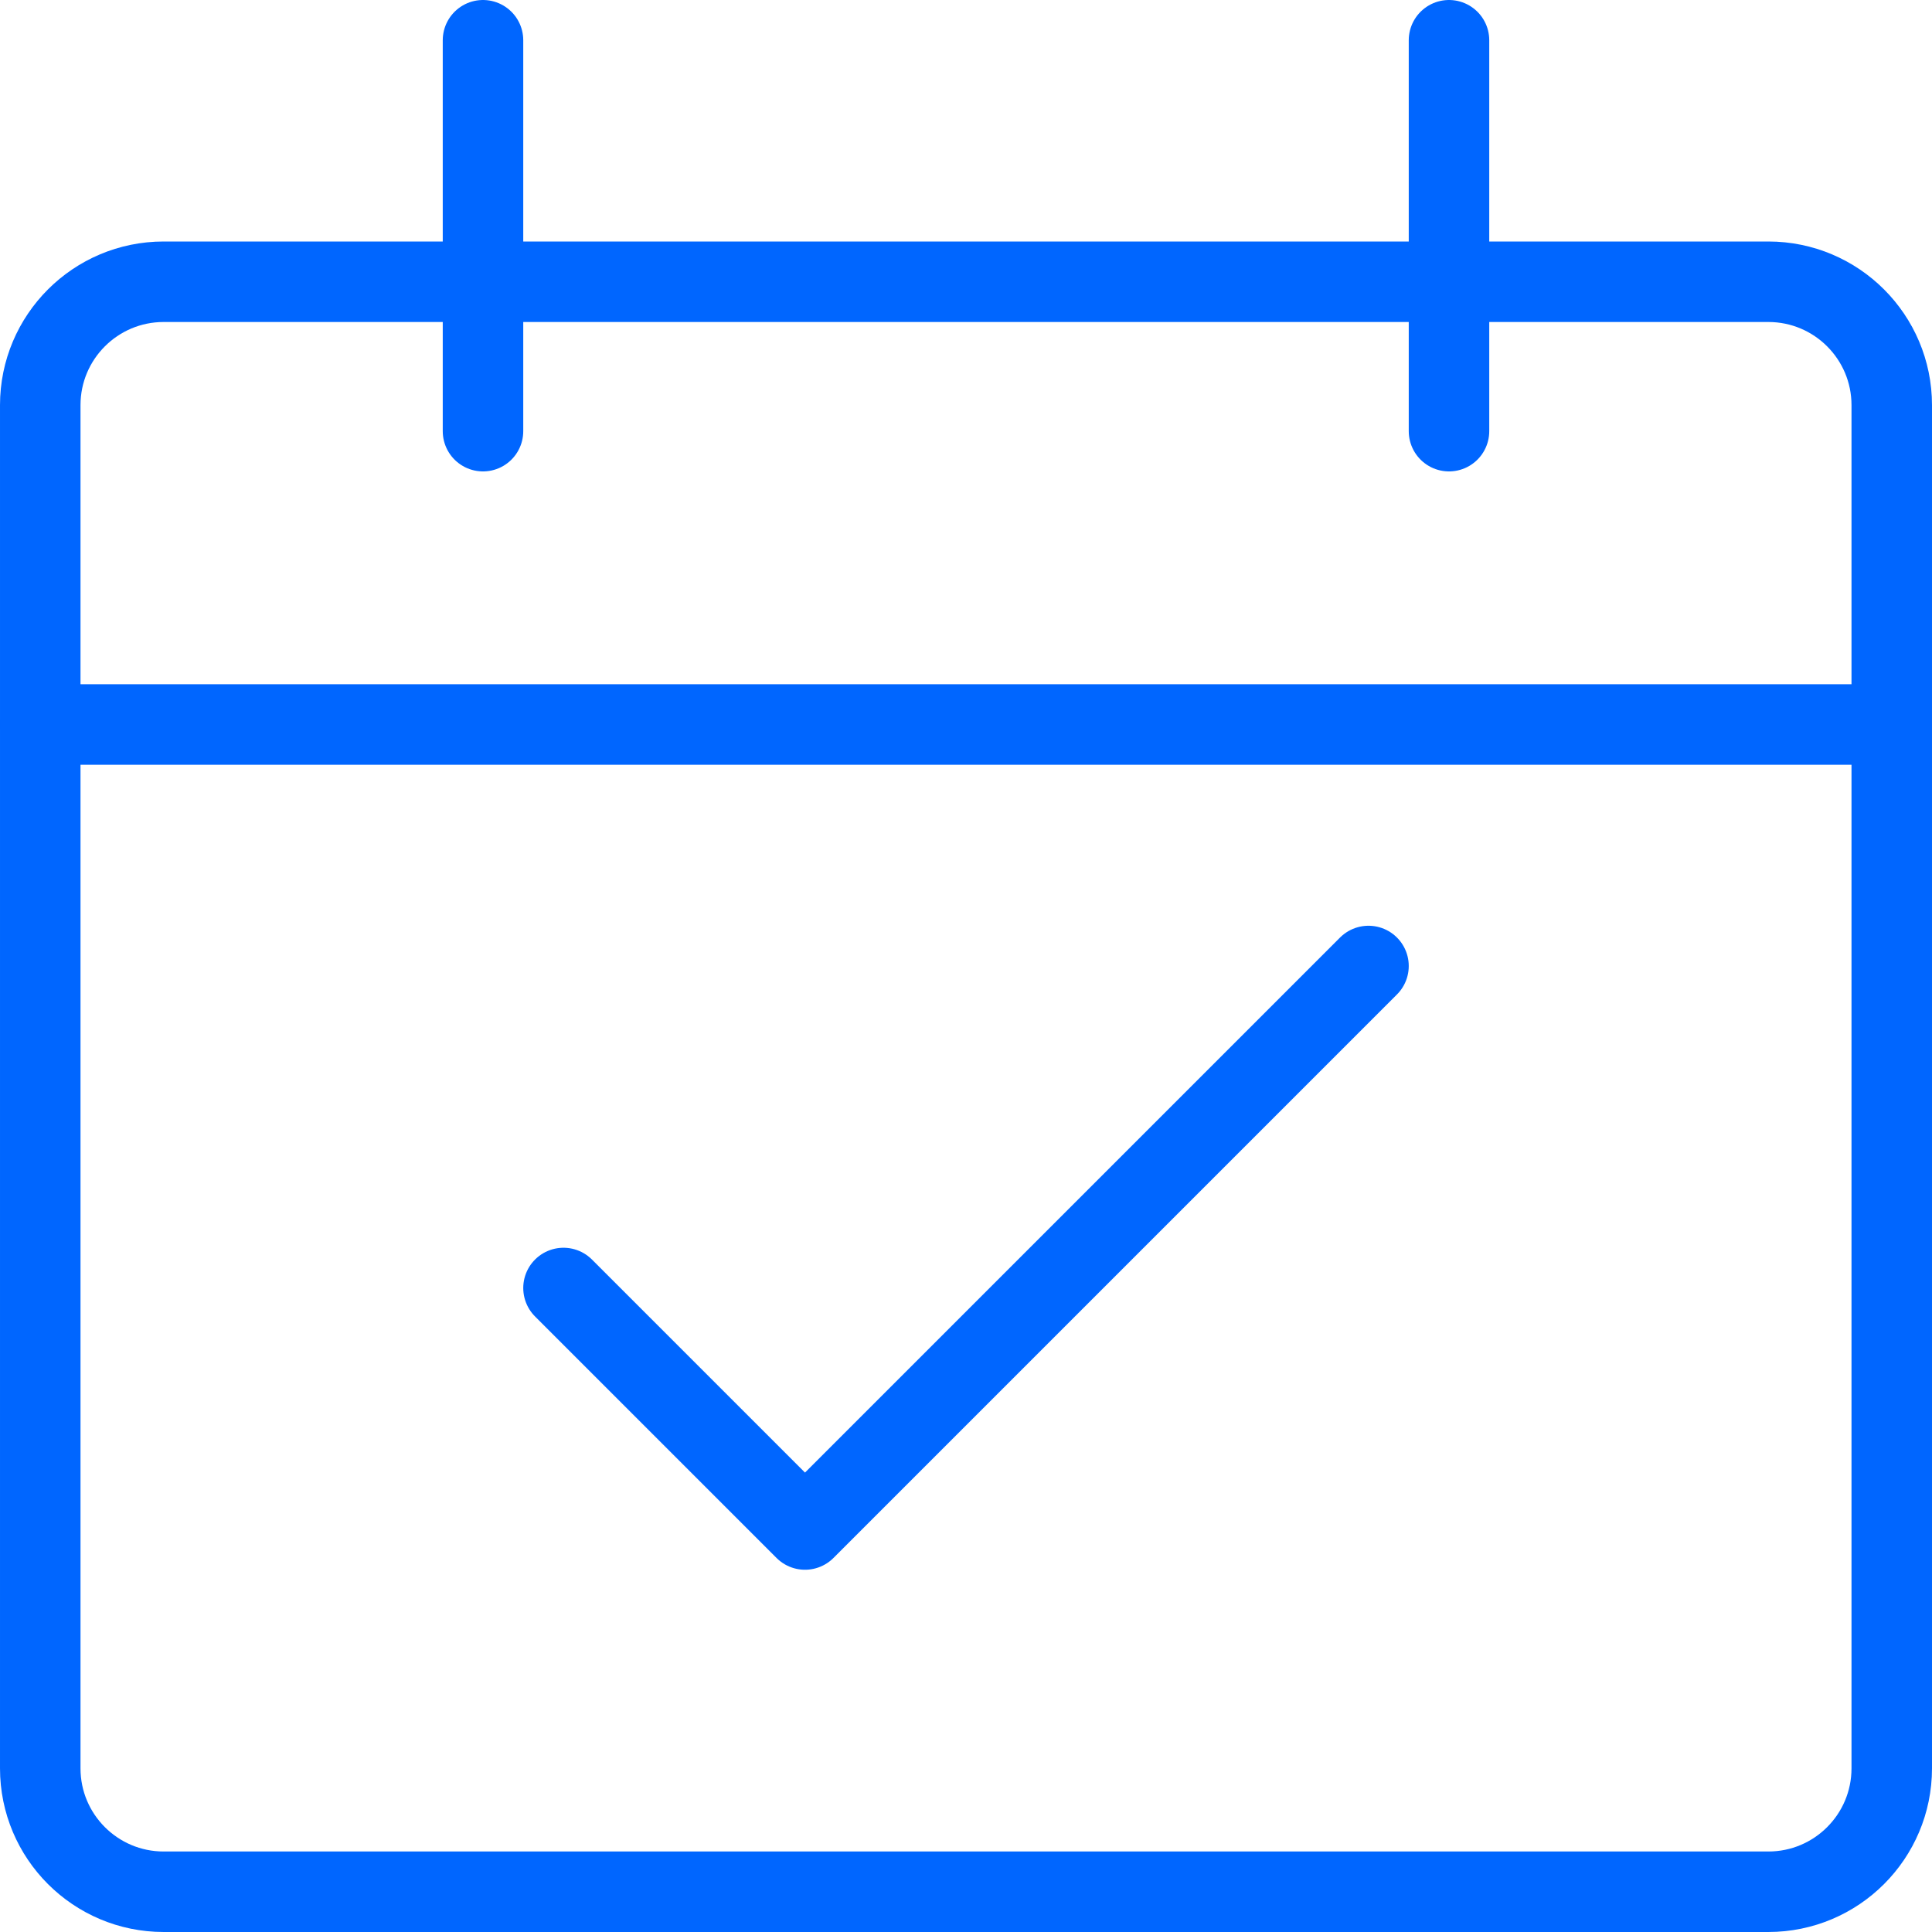 <svg fill="none" height="48" viewBox="0 0 48 48" width="48" xmlns="http://www.w3.org/2000/svg"><g stroke="#06f" stroke-linecap="round" stroke-linejoin="round" stroke-width="2"><path d="m43.934 7h-39.868c-1.693 0-3.066 1.373-3.066 3.066v33.868c0 1.693 1.373 3.066 3.066 3.066h39.868c1.693 0 3.066-1.373 3.066-3.066v-33.868c0-1.693-1.373-3.066-3.066-3.066z"/><path d="m1 18h46"/><path d="m12 10.712v-9.712"/><path d="m36 10.712v-9.712"/><path d="m14 32 6 6 14-14"/></g></svg>